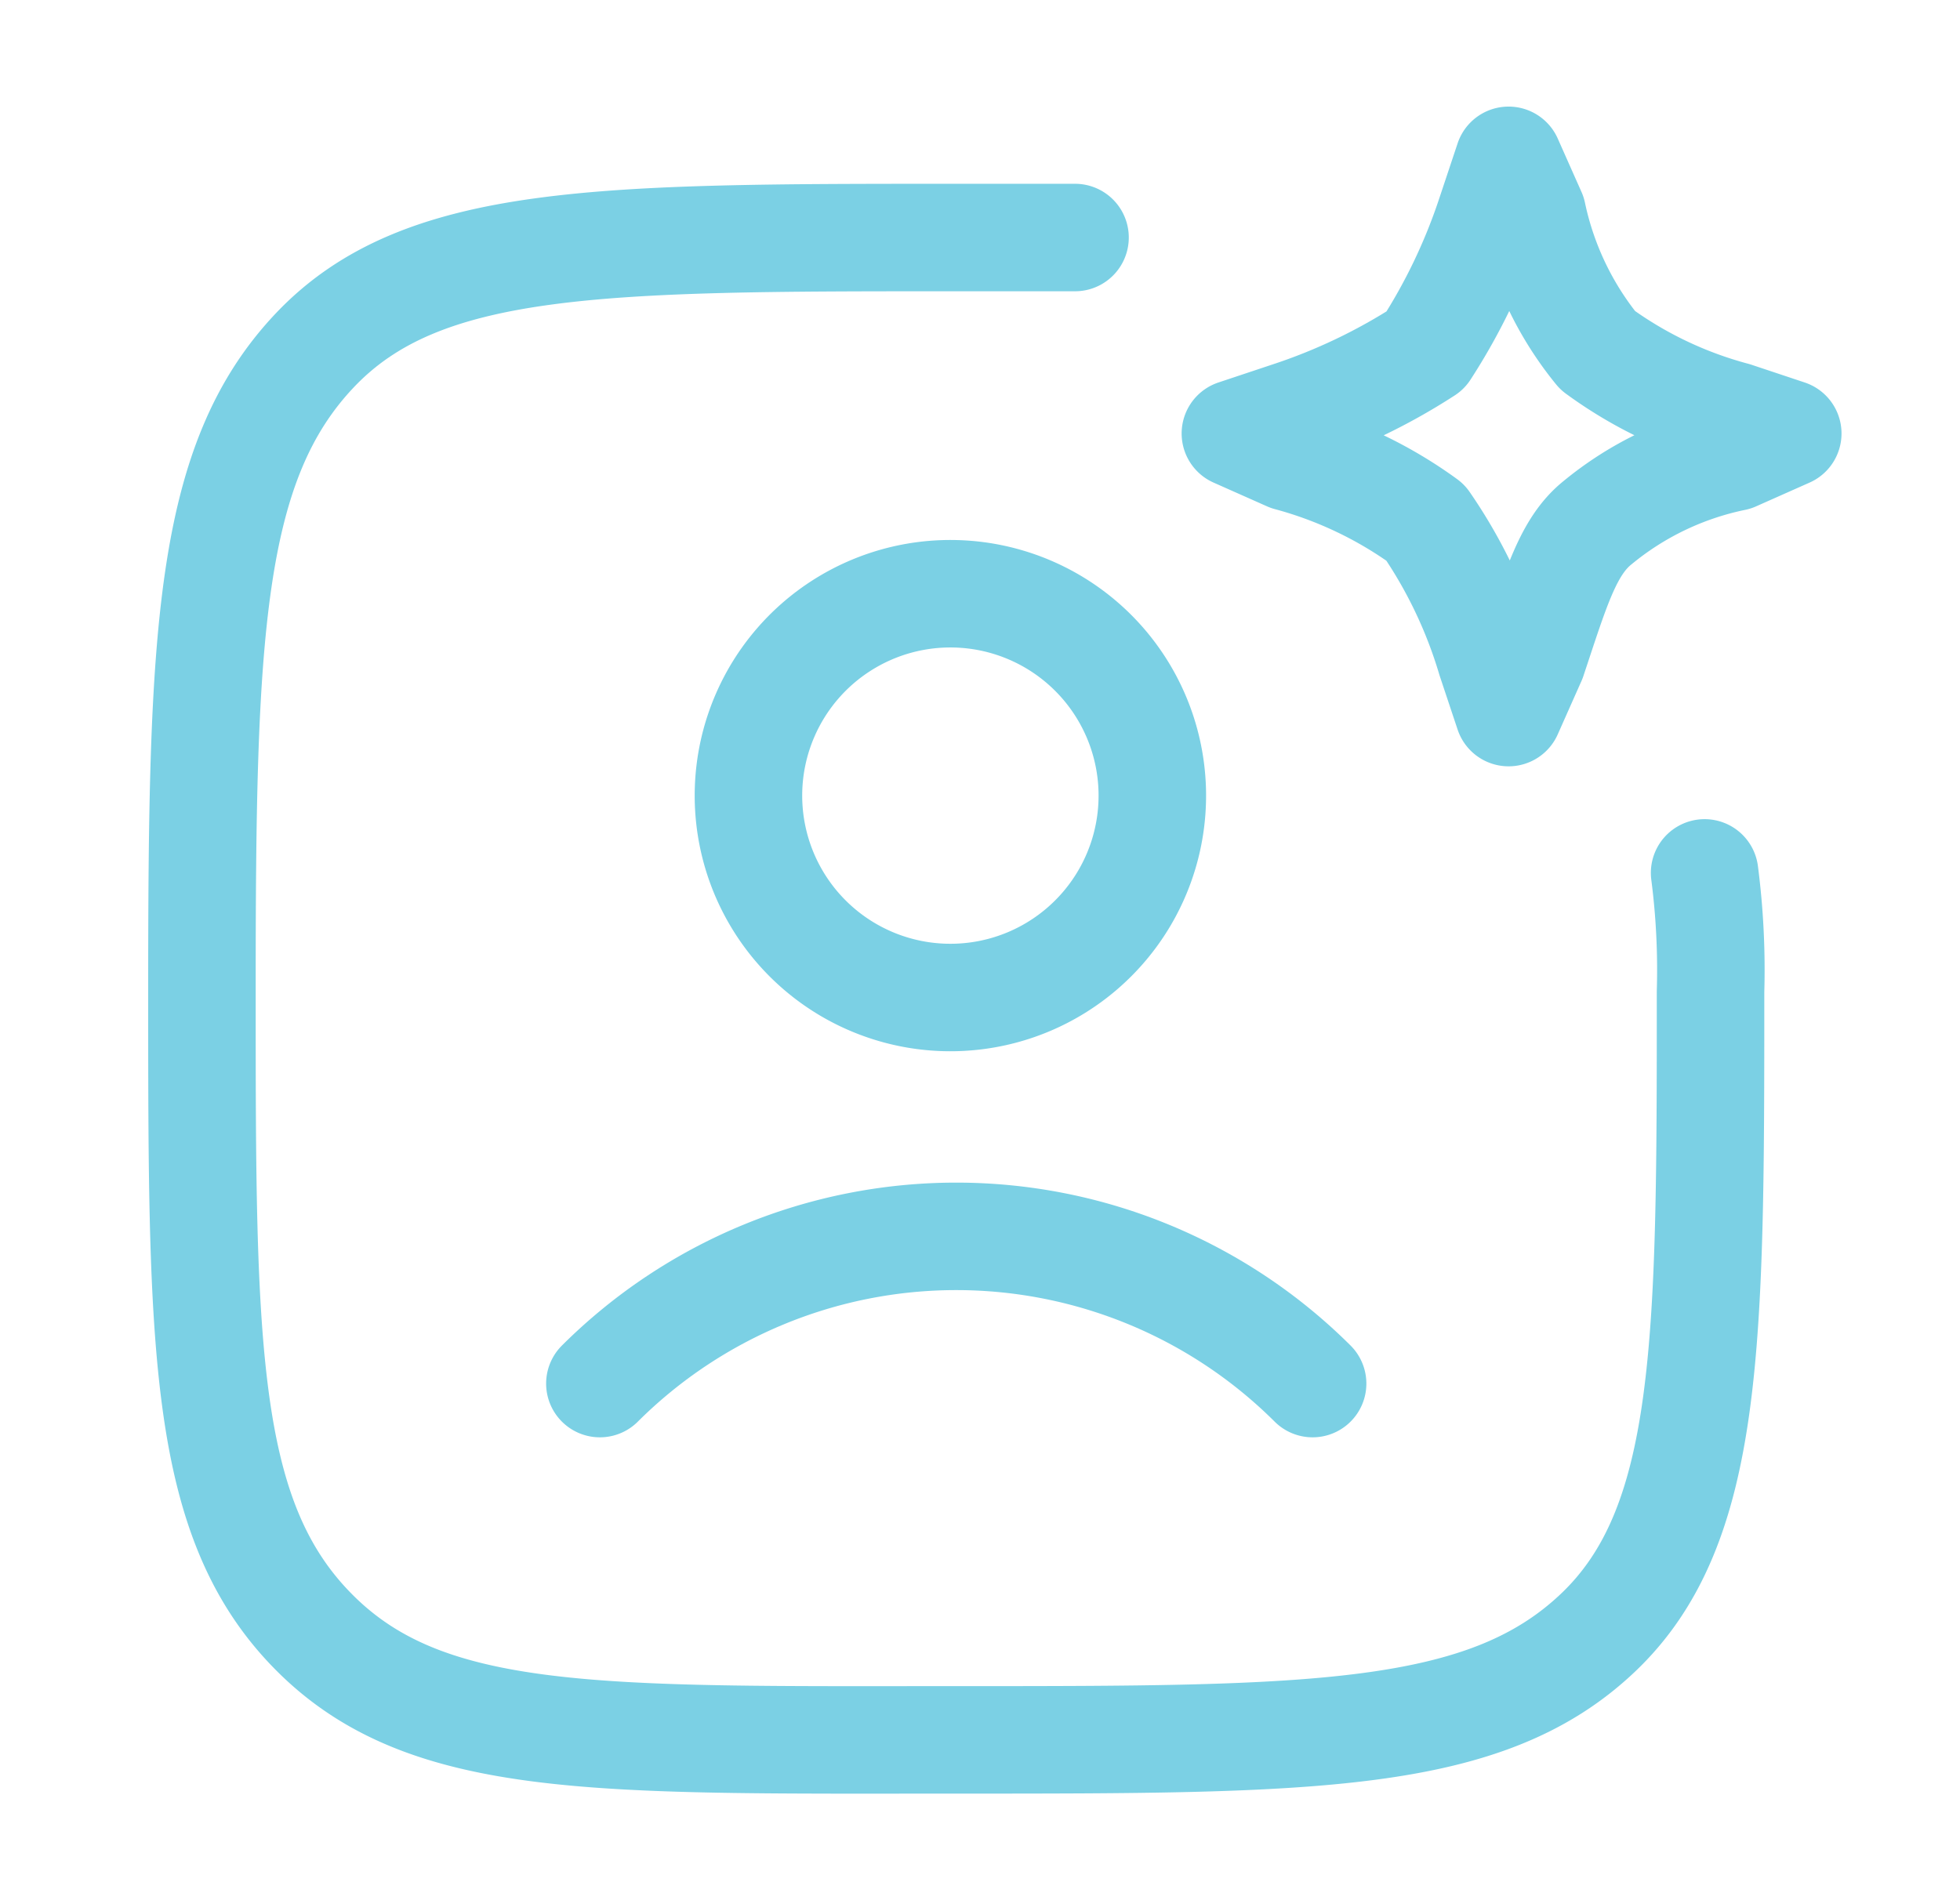 <svg id="Layer_1" data-name="Layer 1" xmlns="http://www.w3.org/2000/svg" width="33" height="32" viewBox="0 0 33 32"><path d="M18.1,4h-2c-6,0-9,0-10.8,1.9S3.4,10.7,3.4,16.7s0,8.9,1.9,10.8,4.8,1.8,10.8,1.8,8.9,0,10.8-1.8,1.9-4.9,1.9-10.8a12.7,12.7,0,0,0-.1-2" fill="none" stroke="#7bd0e4" stroke-linecap="round" stroke-width="1.81"/><path d="M25.4,2.7l.4.9a5.4,5.4,0,0,0,1.1,2.3A6.9,6.9,0,0,0,29.2,7l.9.3-.9.4a5.3,5.3,0,0,0-2.3,1.1c-.5.4-.7,1.1-1.1,2.3l-.4.9-.3-.9A8.1,8.1,0,0,0,24,8.8a7,7,0,0,0-2.3-1.1l-.9-.4.9-.3A9.9,9.9,0,0,0,24,5.9a9.9,9.9,0,0,0,1.1-2.3Z" fill="none" stroke="#7bd0e4" stroke-linejoin="round" stroke-width="1.81"/><path d="M10.1,23.3a8.5,8.5,0,0,1,12,0m-2.7-10A3.4,3.4,0,1,1,16.1,10,3.4,3.4,0,0,1,19.4,13.3Z" fill="none" stroke="#7bd0e4" stroke-linecap="round" stroke-width="1.81"/></svg>